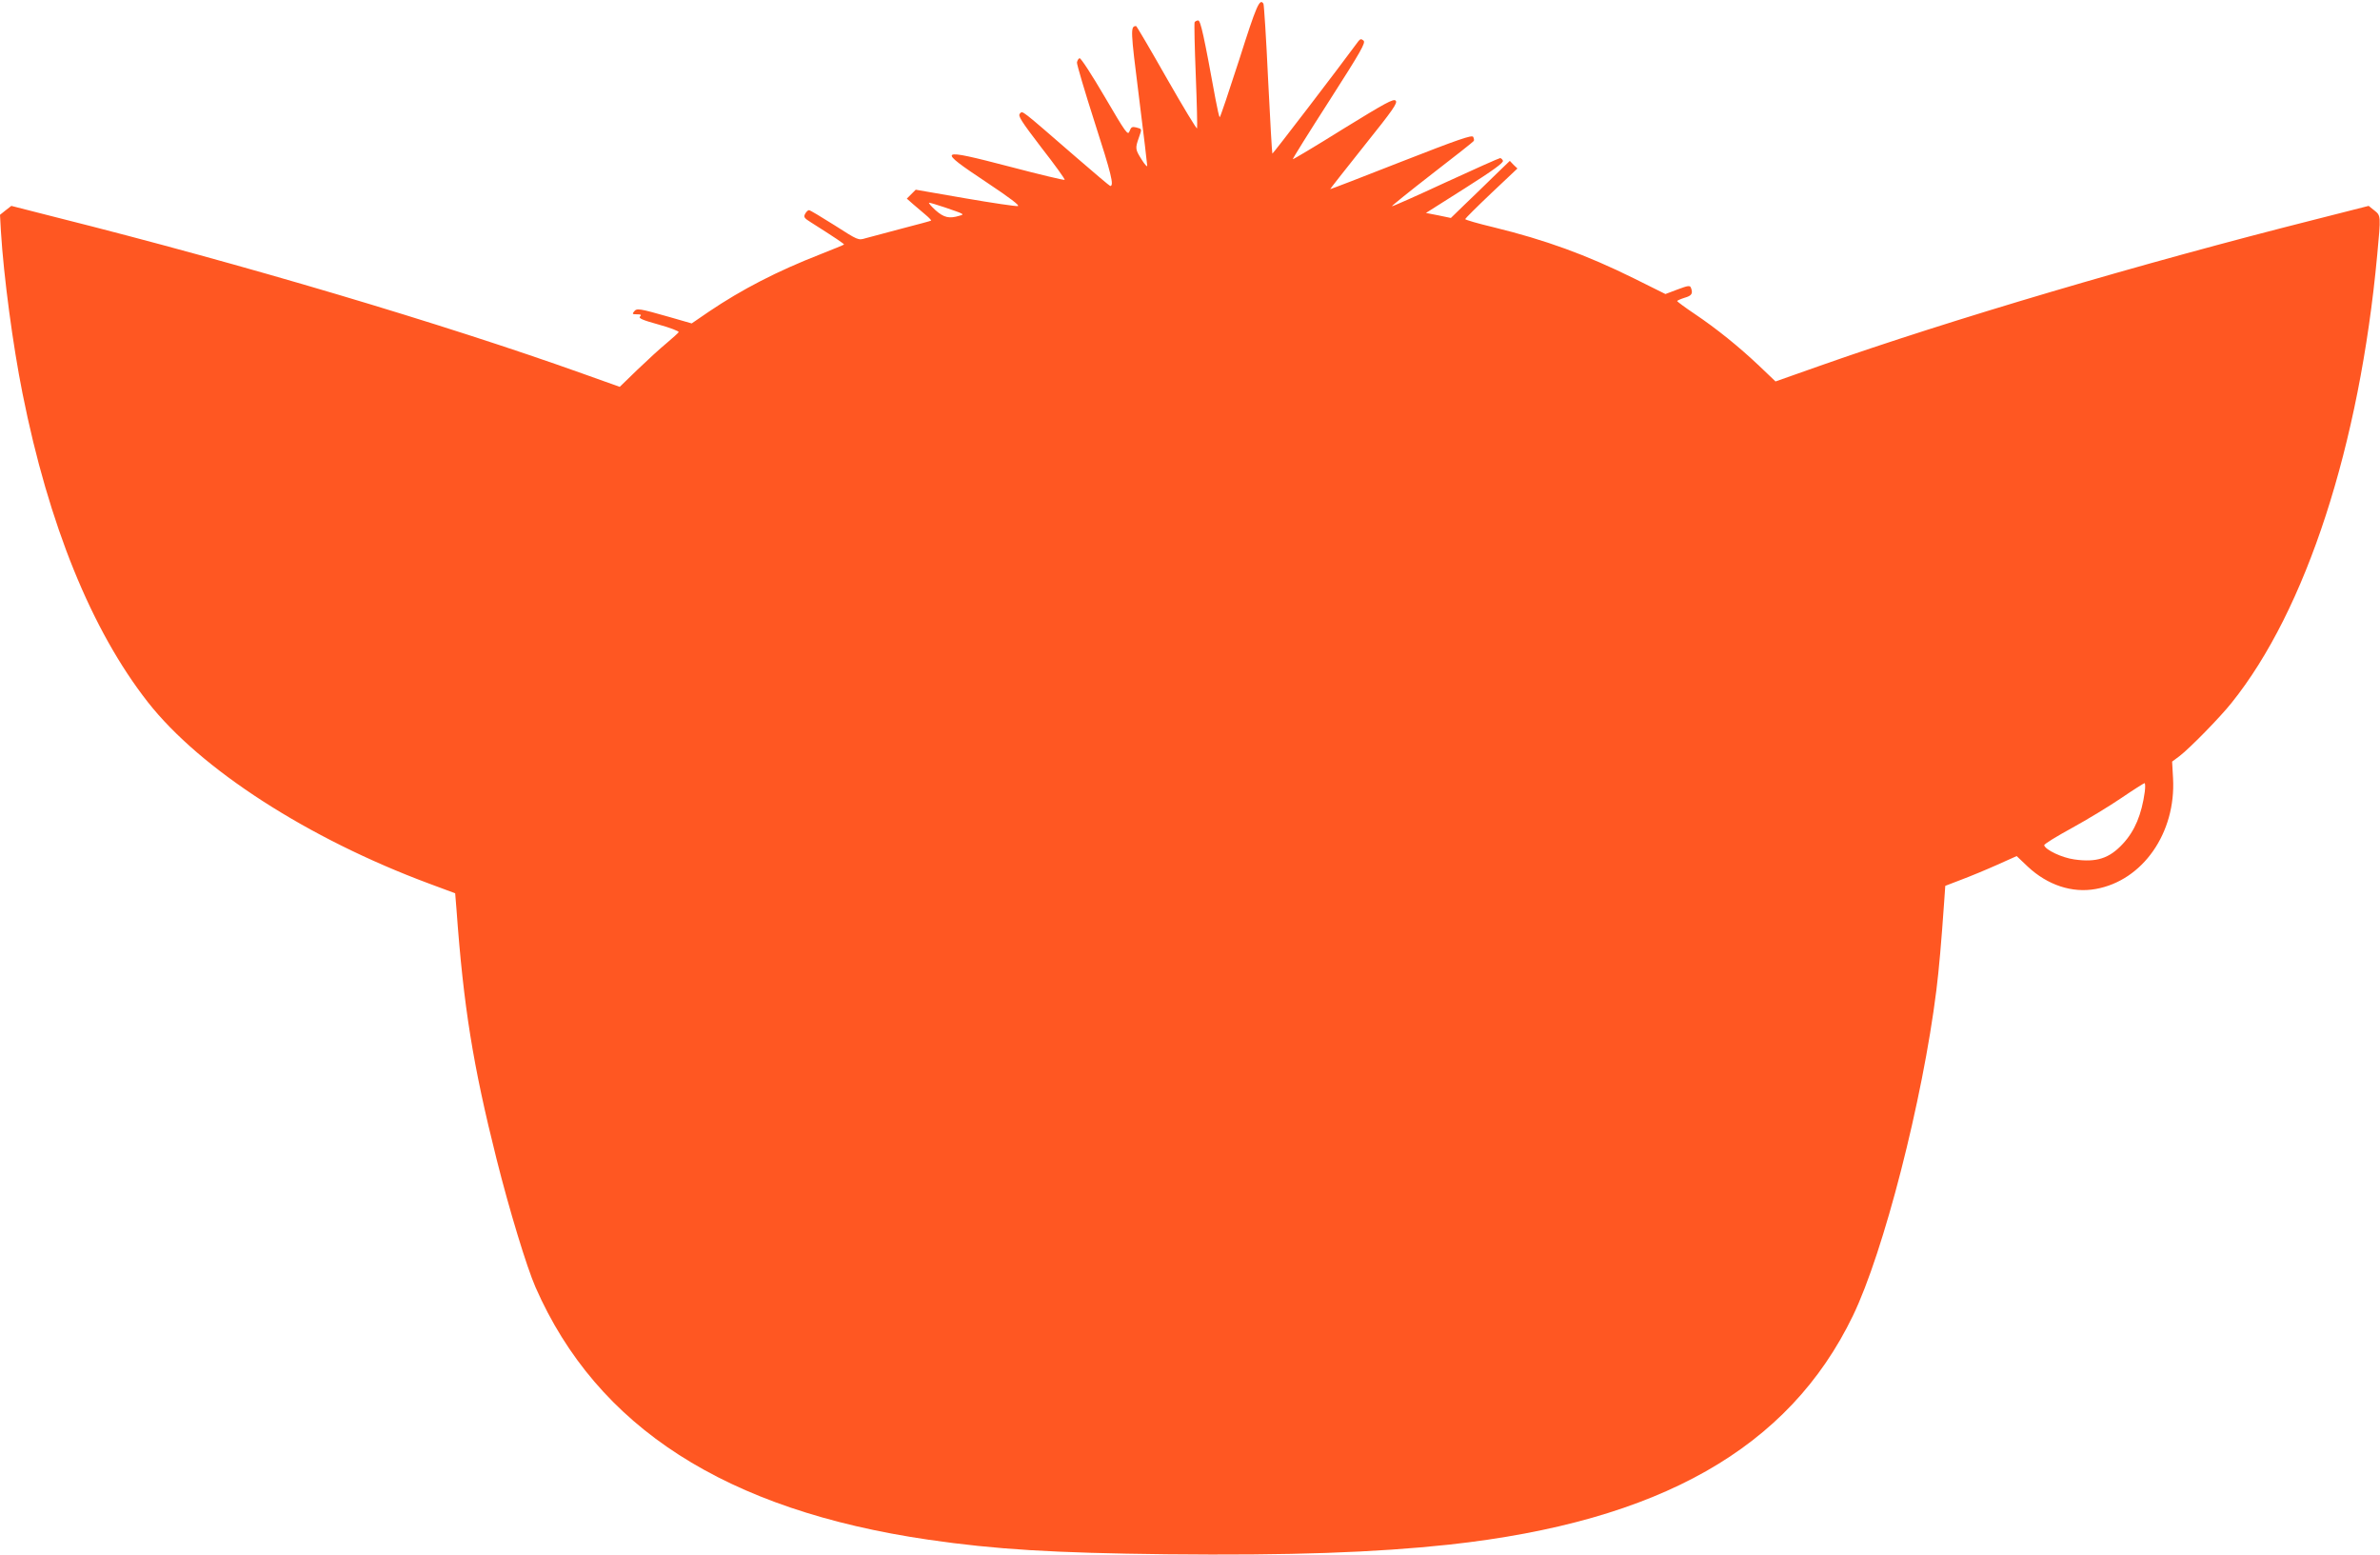 <?xml version="1.0" standalone="no"?>
<!DOCTYPE svg PUBLIC "-//W3C//DTD SVG 20010904//EN"
 "http://www.w3.org/TR/2001/REC-SVG-20010904/DTD/svg10.dtd">
<svg version="1.0" xmlns="http://www.w3.org/2000/svg"
 width="1280pt" height="836pt" viewBox="0 0 1280 836"
 preserveAspectRatio="xMidYMid meet">
<g transform="translate(0,836) scale(0.1,-0.1)"
fill="#ff5722" stroke="none">
<path d="M6665 8040 c-55 -170 -102 -310 -105 -310 -3 0 -13 44 -23 98 -62
340 -80 422 -93 422 -7 0 -15 -4 -19 -9 -3 -6 0 -134 6 -285 6 -151 9 -280 7
-286 -2 -6 -75 115 -163 269 -88 155 -162 281 -165 281 -31 -1 -30 -20 15
-377 25 -199 45 -367 45 -375 0 -7 -14 8 -30 34 -35 55 -35 61 -15 118 17 49
18 46 -15 55 -21 5 -27 2 -35 -20 -9 -25 -18 -13 -134 185 -68 116 -128 209
-135 207 -6 -2 -12 -12 -14 -23 -1 -10 42 -156 96 -324 88 -273 105 -340 83
-340 -3 0 -86 70 -184 155 -306 265 -286 250 -302 234 -11 -12 6 -39 116 -183
72 -92 128 -170 125 -173 -2 -3 -136 29 -296 71 -388 101 -395 96 -123 -85
126 -84 180 -125 167 -127 -11 -2 -139 17 -284 42 l-265 46 -24 -24 -24 -24
34 -30 c19 -16 49 -42 67 -57 18 -15 31 -29 30 -31 -2 -2 -73 -21 -158 -43
-85 -23 -173 -46 -195 -52 -40 -12 -40 -11 -167 70 -70 44 -131 81 -137 81 -6
0 -15 -9 -21 -20 -9 -17 -5 -23 32 -46 131 -83 180 -116 177 -119 -2 -2 -58
-25 -124 -51 -238 -93 -425 -190 -603 -310 l-92 -63 -118 34 c-165 47 -177 49
-192 30 -11 -13 -9 -15 16 -15 22 0 25 -3 16 -12 -9 -9 13 -19 100 -43 62 -17
111 -36 108 -41 -3 -5 -32 -31 -65 -59 -33 -27 -103 -91 -156 -142 l-96 -93
-199 71 c-753 269 -1827 588 -2826 839 l-247 63 -31 -24 -30 -24 5 -90 c15
-243 64 -610 116 -870 141 -707 371 -1273 674 -1660 283 -361 862 -734 1513
-976 l140 -52 7 -86 c38 -525 89 -839 215 -1341 69 -275 162 -581 210 -691
331 -754 1024 -1199 2115 -1358 359 -52 666 -71 1280 -78 663 -7 1120 9 1520
52 1131 124 1826 518 2170 1230 166 343 375 1158 449 1750 14 111 27 261 42
476 l6 86 86 33 c48 18 135 54 193 80 l105 47 60 -57 c106 -99 238 -143 365
-120 253 45 432 302 416 595 l-5 90 39 29 c54 41 217 207 280 286 402 500 689
1385 784 2409 20 214 20 211 -16 240 l-30 24 -287 -73 c-936 -236 -1966 -540
-2665 -787 l-238 -84 -88 84 c-110 104 -229 200 -348 280 -51 34 -92 65 -93
68 0 3 18 11 40 18 39 11 46 23 34 54 -5 13 -15 12 -71 -9 l-66 -25 -171 85
c-255 126 -475 206 -753 274 -84 20 -153 40 -153 44 0 3 63 66 140 139 l141
133 -21 20 -20 21 -88 -85 c-48 -47 -119 -116 -158 -153 l-71 -69 -67 14 -67
13 210 133 c150 95 208 137 204 148 -3 7 -10 14 -15 14 -5 0 -138 -59 -294
-131 -157 -73 -286 -130 -288 -128 -2 2 95 80 216 174 121 93 222 173 224 177
3 4 1 14 -3 22 -6 12 -81 -14 -388 -134 -208 -82 -380 -148 -381 -147 -1 1 81
105 182 232 157 196 182 232 170 244 -12 11 -53 -11 -282 -152 -147 -92 -270
-165 -271 -163 -2 2 86 143 196 314 173 270 197 313 184 324 -12 10 -17 9 -27
-3 -108 -147 -461 -608 -463 -605 -2 1 -12 181 -23 400 -10 218 -22 401 -25
406 -20 32 -38 -10 -130 -300z m-1584 -795 c108 -37 108 -37 79 -45 -55 -17
-84 -10 -129 30 -24 22 -39 40 -34 40 5 0 43 -11 84 -25z m6454 -3142 c-17
-122 -53 -210 -118 -280 -73 -79 -142 -101 -261 -84 -66 9 -155 51 -162 76 -2
6 65 47 149 93 84 46 204 119 267 162 63 43 119 78 123 79 5 1 5 -20 2 -46z"/>
</g>
</svg>
